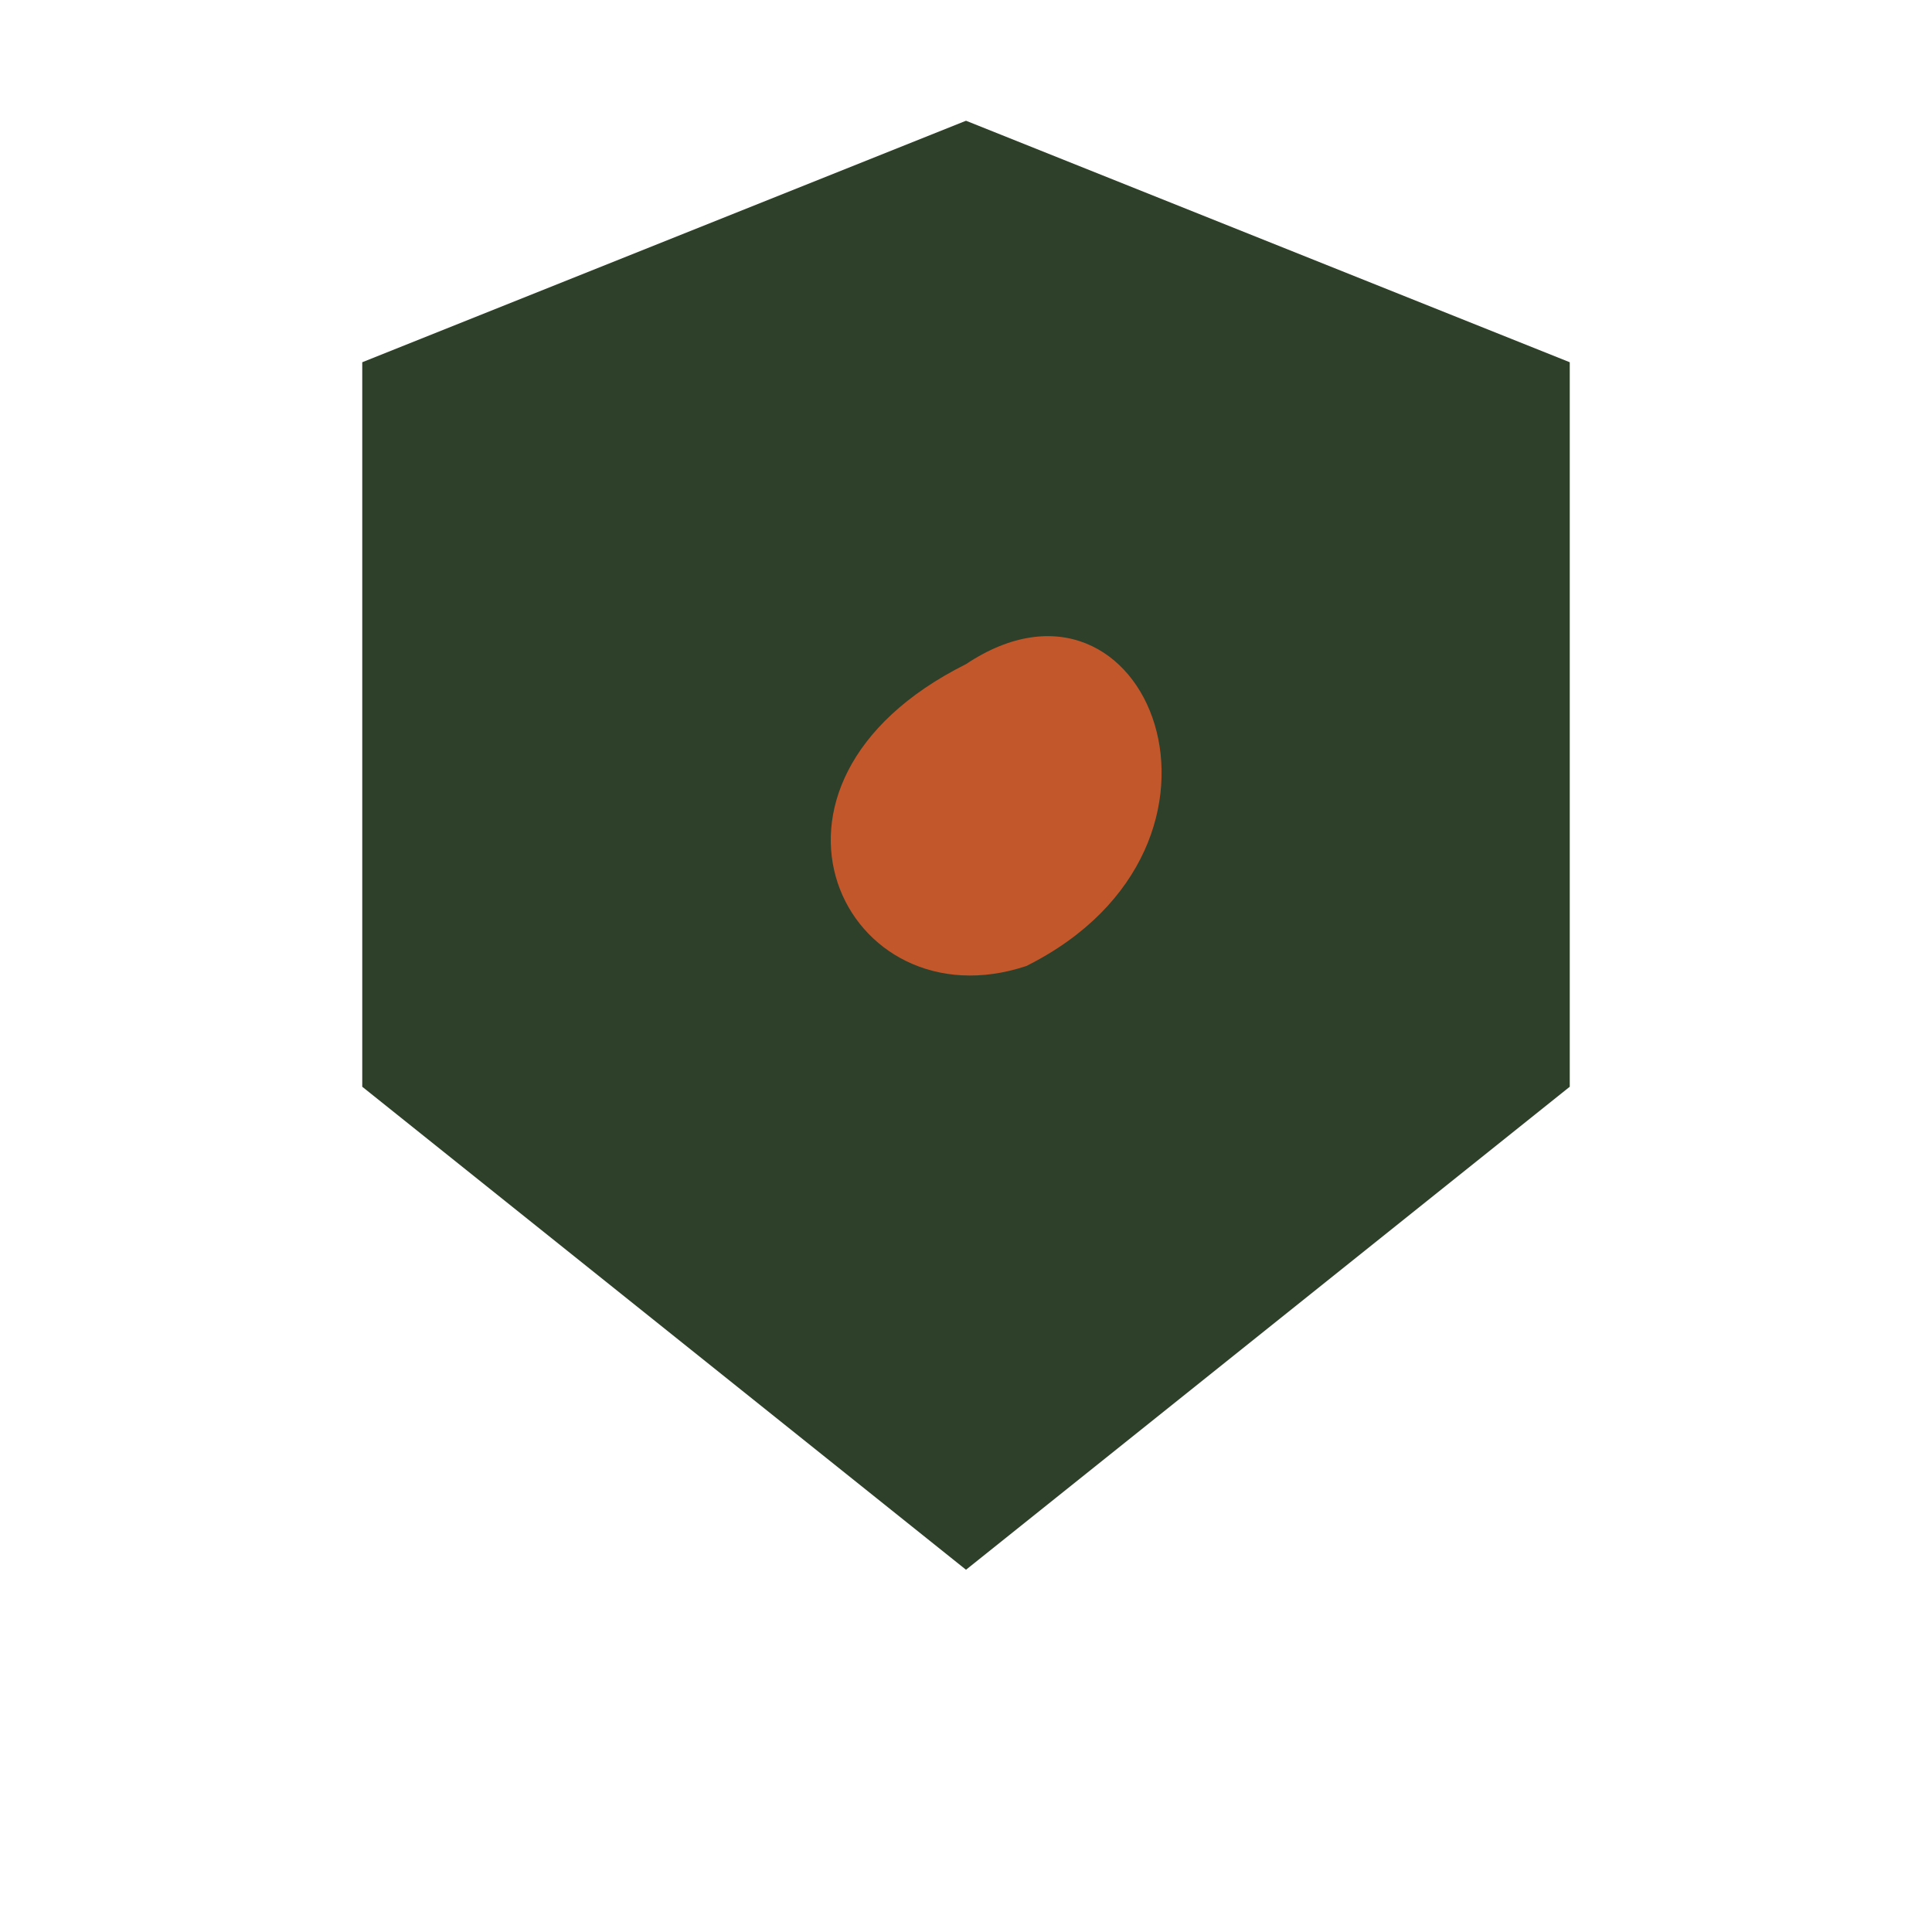 <?xml version="1.0" encoding="UTF-8"?>
<svg xmlns="http://www.w3.org/2000/svg" width="32" height="32" viewBox="0 0 32 32"><path fill="#2E3F2A" d="M16 2l10 4v12l-10 8-10-8V6z"/><path fill="#C2572B" d="M16 11c3-2 5 3 1 5-3 1-5-3-1-5z"/></svg>